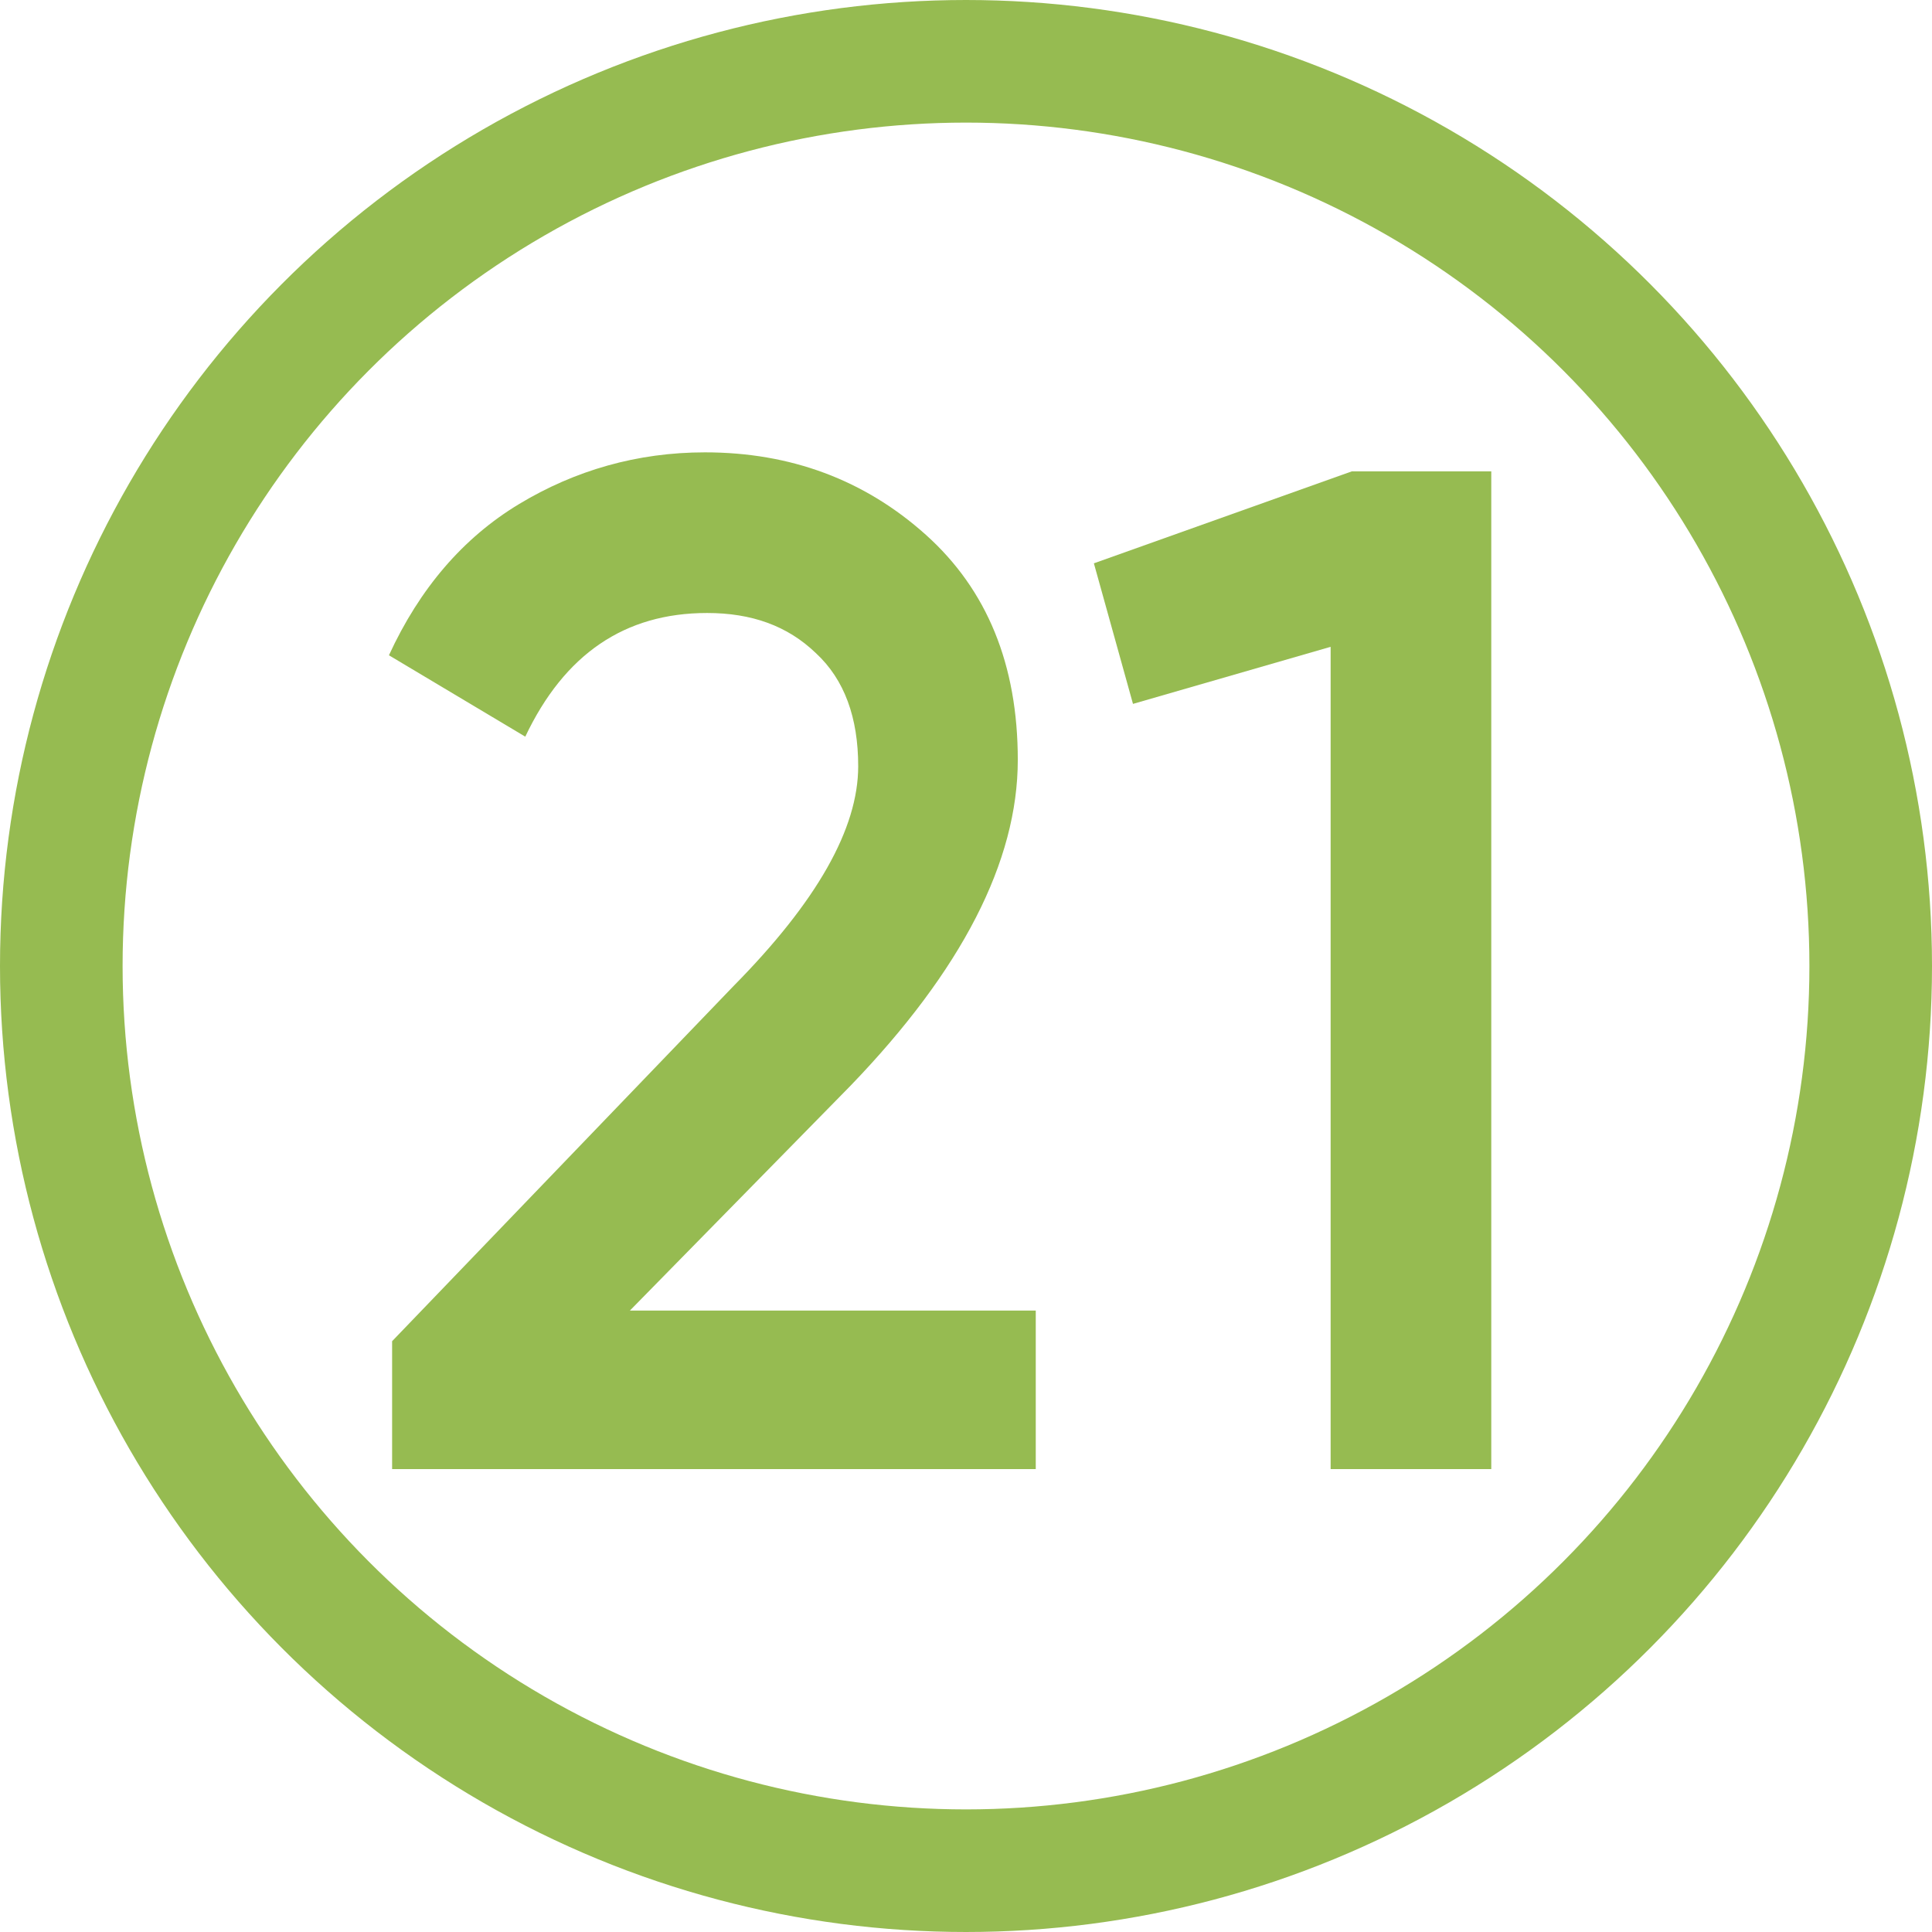 <?xml version="1.0" encoding="UTF-8"?> <!-- Creator: CorelDRAW 2018 (64-Bit) --> <svg xmlns="http://www.w3.org/2000/svg" xmlns:xlink="http://www.w3.org/1999/xlink" xml:space="preserve" width="6.689mm" height="6.689mm" shape-rendering="geometricPrecision" text-rendering="geometricPrecision" image-rendering="optimizeQuality" fill-rule="evenodd" clip-rule="evenodd" viewBox="0 0 18.28 18.28"> <g id="Слой_x0020_1">  <circle fill="none" stroke="#96BB51" stroke-width="1.16" stroke-miterlimit="22.926" cx="9.14" cy="9.14" r="8.56"></circle> <path fill="#96BB51" fill-rule="nonzero" d="M3.71 13.9l0 -1.21 3.23 -3.36c0.79,-0.8 1.18,-1.49 1.18,-2.08 0,-0.46 -0.13,-0.82 -0.4,-1.07 -0.27,-0.26 -0.61,-0.38 -1.03,-0.38 -0.78,0 -1.35,0.39 -1.72,1.17l-1.29 -0.77c0.29,-0.63 0.7,-1.11 1.23,-1.43 0.53,-0.32 1.12,-0.49 1.76,-0.49 0.81,0 1.51,0.26 2.09,0.78 0.58,0.52 0.87,1.23 0.87,2.13 0,0.96 -0.53,1.99 -1.58,3.08l-2.09 2.13 3.84 0 0 1.5 -6.11 0z"></path> <polygon id="1" fill="#96BB51" fill-rule="nonzero" points="12.79,4.46 14.11,4.46 14.11,13.9 12.59,13.9 12.59,6.12 10.72,6.66 10.35,5.33 "></polygon> </g> </svg> 